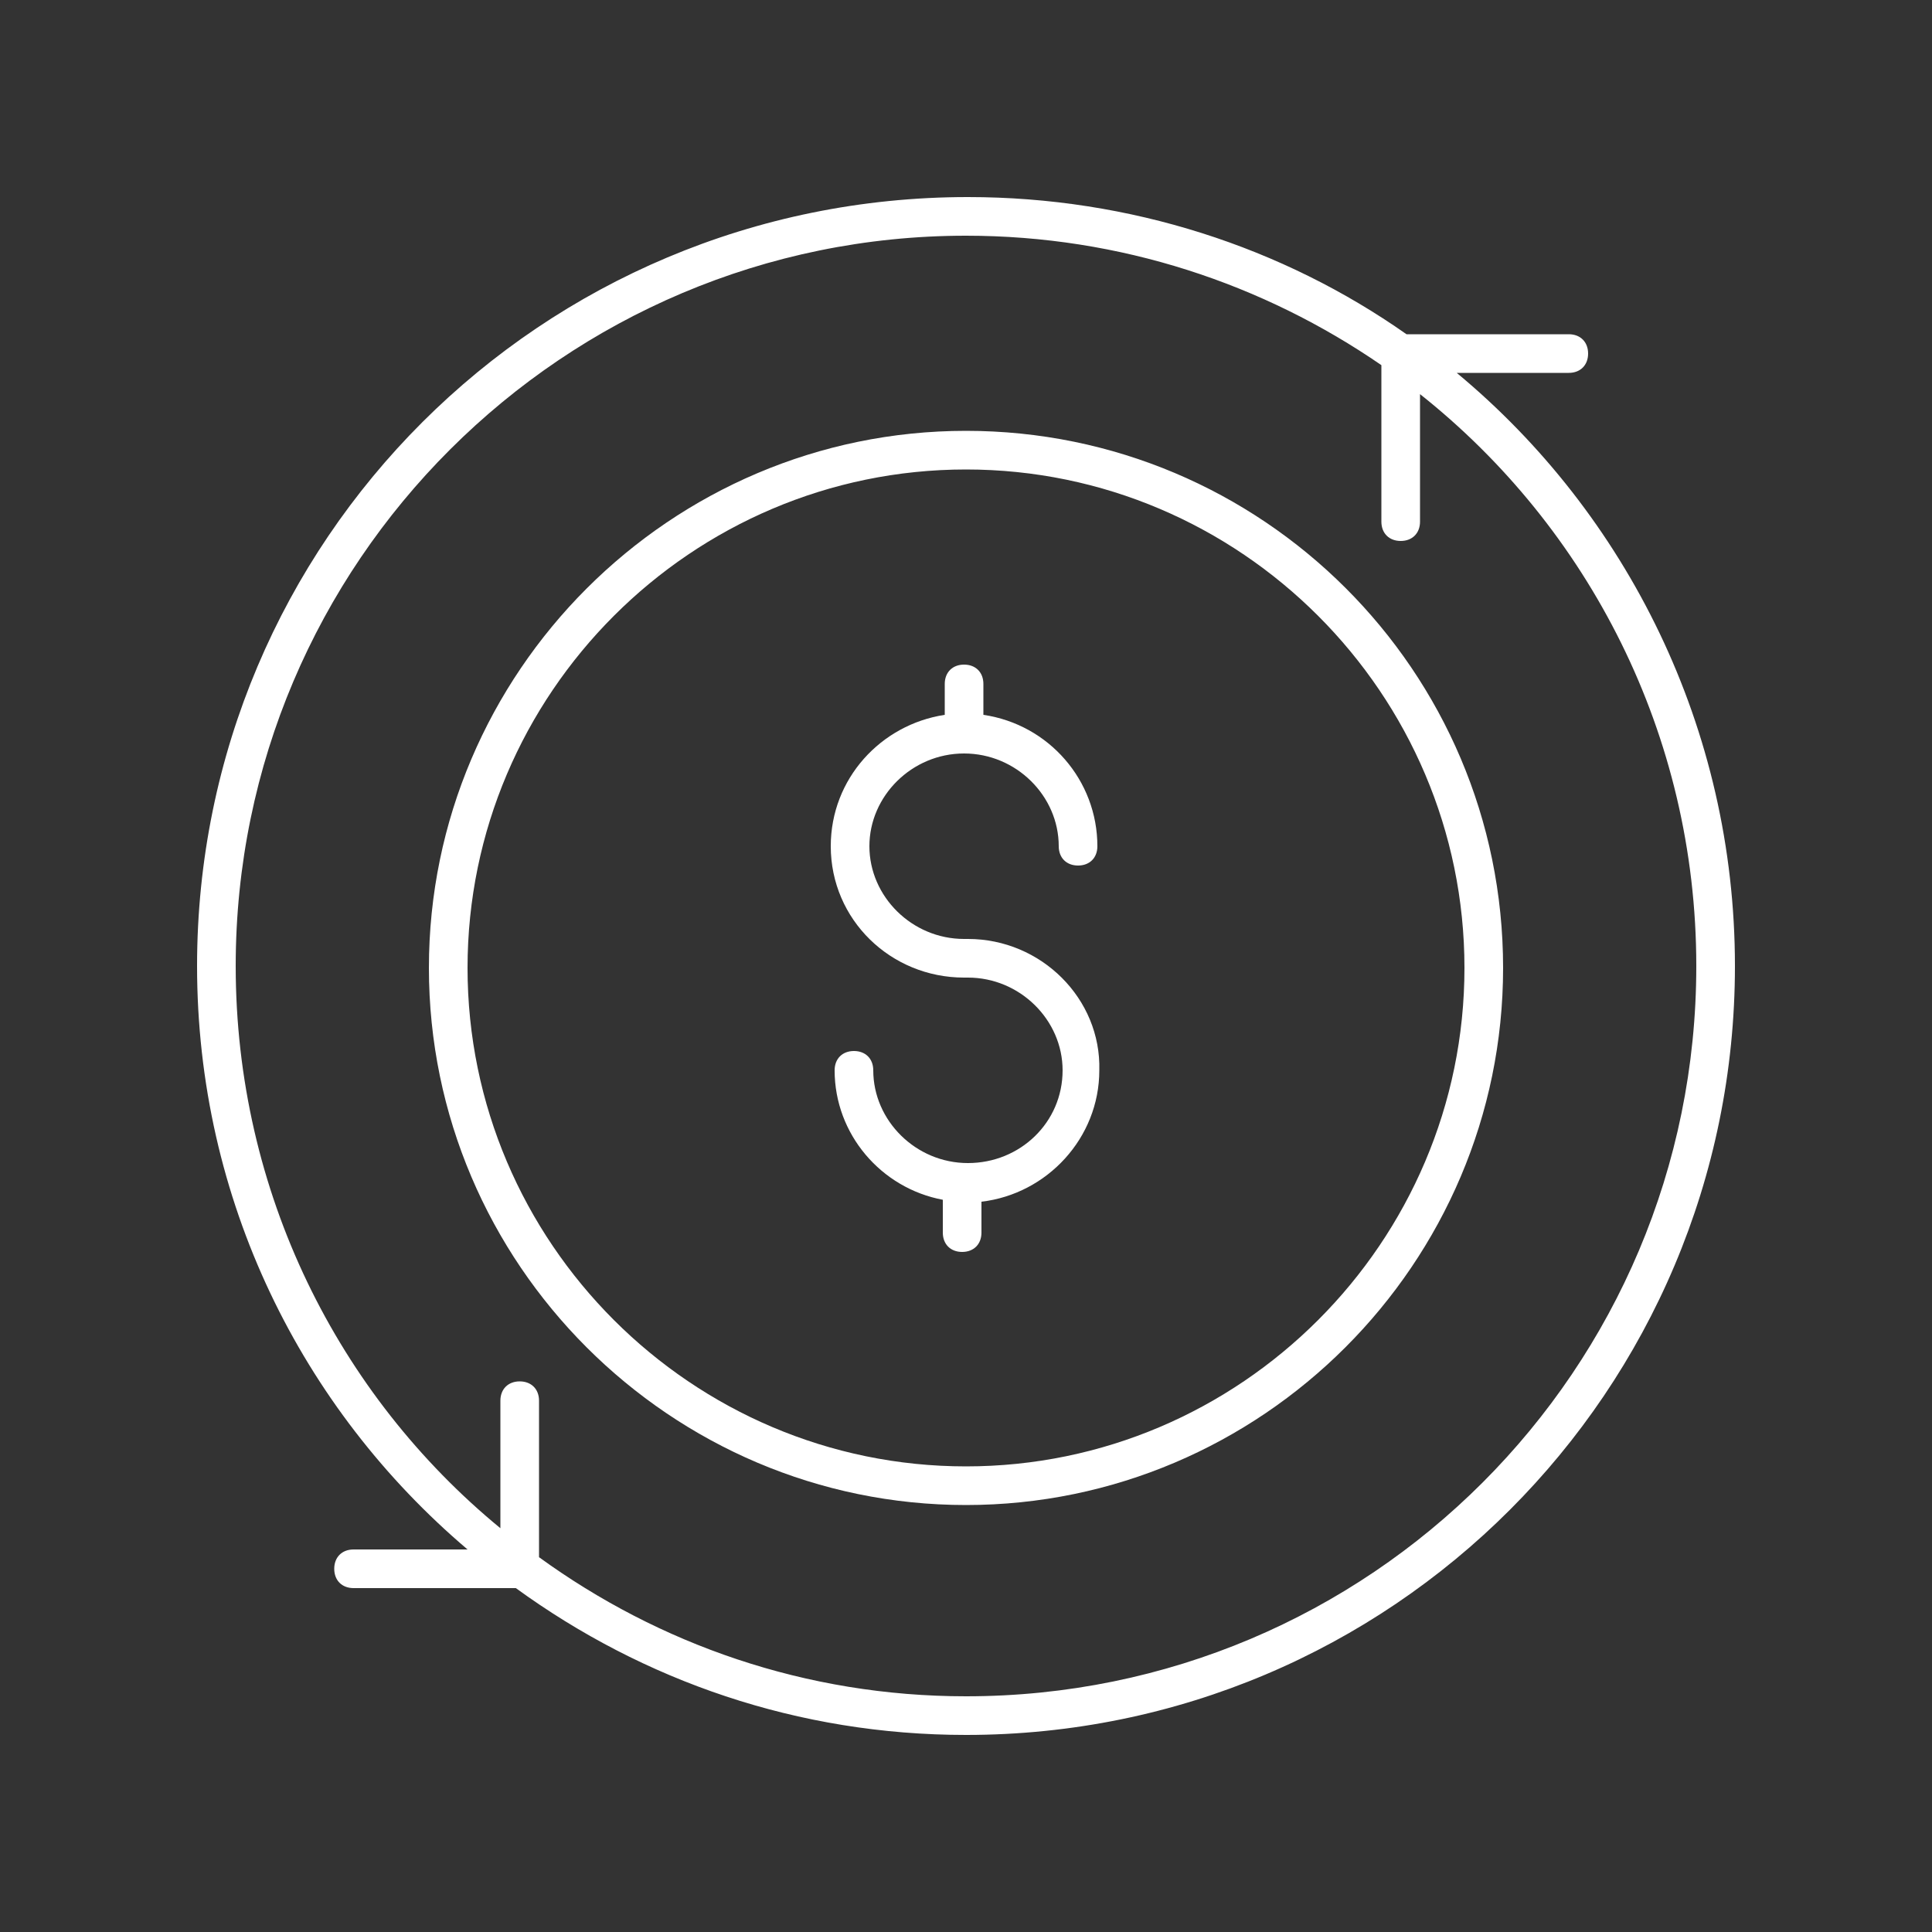 <?xml version="1.0" encoding="UTF-8"?> <svg xmlns="http://www.w3.org/2000/svg" xmlns:xlink="http://www.w3.org/1999/xlink" version="1.1" id="Layer_1" x="0px" y="0px" viewBox="0 0 100 100" style="enable-background:new 0 0 100 100;" xml:space="preserve"><rect x="0" y="0" width="100" height="100" fill="#333333" stroke="none"/> <style type="text/css"> .st0{fill:#FFFFFF;} </style> <g> <path class="st0" d="M50.1,48.6h-0.2c-2.7,0-4.9-2.2-4.9-4.8s2.2-4.8,4.9-4.8s4.9,2.2,4.9,4.8c0,0.6,0.4,1,1,1s1-0.4,1-1 c0-3.4-2.5-6.3-5.9-6.8v-1.6c0-0.6-0.4-1-1-1s-1,0.4-1,1V37c-3.3,0.5-5.9,3.3-5.9,6.8c0,3.8,3.1,6.8,6.9,6.8h0.2 c2.7,0,4.9,2.2,4.9,4.8c0,2.7-2.2,4.8-4.9,4.8s-4.9-2.2-4.9-4.8c0-0.6-0.4-1-1-1s-1,0.4-1,1c0,3.3,2.4,6.1,5.6,6.7v1.7 c0,0.6,0.4,1,1,1s1-0.4,1-1v-1.6c3.4-0.4,6.1-3.3,6.1-6.8C57,51.7,53.9,48.6,50.1,48.6z"></path> <path class="st0" d="M50,22.3c-15.3,0-27.8,12.5-27.8,27.8c0,15.3,12.5,27.8,27.8,27.8s27.8-12.5,27.8-27.8 C77.8,34.7,65.3,22.3,50,22.3z M50,75.9c-14.2,0-25.8-11.6-25.8-25.8c0-14.2,11.6-25.8,25.8-25.8s25.8,11.6,25.8,25.8 C75.8,64.3,64.2,75.9,50,75.9z"></path> <path class="st0" d="M75.4,19.3h5.8c0.6,0,1-0.4,1-1s-0.4-1-1-1h-8.4c-6.4-4.5-14.3-7.1-22.7-7.1C28,10.2,10.2,28,10.2,50 c0,12.1,5.4,22.9,14,30.2h-5.9c-0.6,0-1,0.4-1,1s0.4,1,1,1h8.4c6.6,4.8,14.6,7.6,23.3,7.6C72,89.8,89.8,72,89.8,50 C89.8,37.7,84.2,26.6,75.4,19.3z M50,87.8c-8.3,0-15.9-2.7-22.1-7.2v-8.1c0-0.6-0.4-1-1-1s-1,0.4-1,1v6.6 C17.5,72.2,12.2,61.7,12.2,50c0-20.9,17-37.8,37.8-37.8c8,0,15.4,2.5,21.5,6.7V27c0,0.6,0.4,1,1,1s1-0.4,1-1v-6.6 C82.2,27.3,87.8,38,87.8,50C87.8,70.9,70.9,87.8,50,87.8z"></path> </g> </svg> 